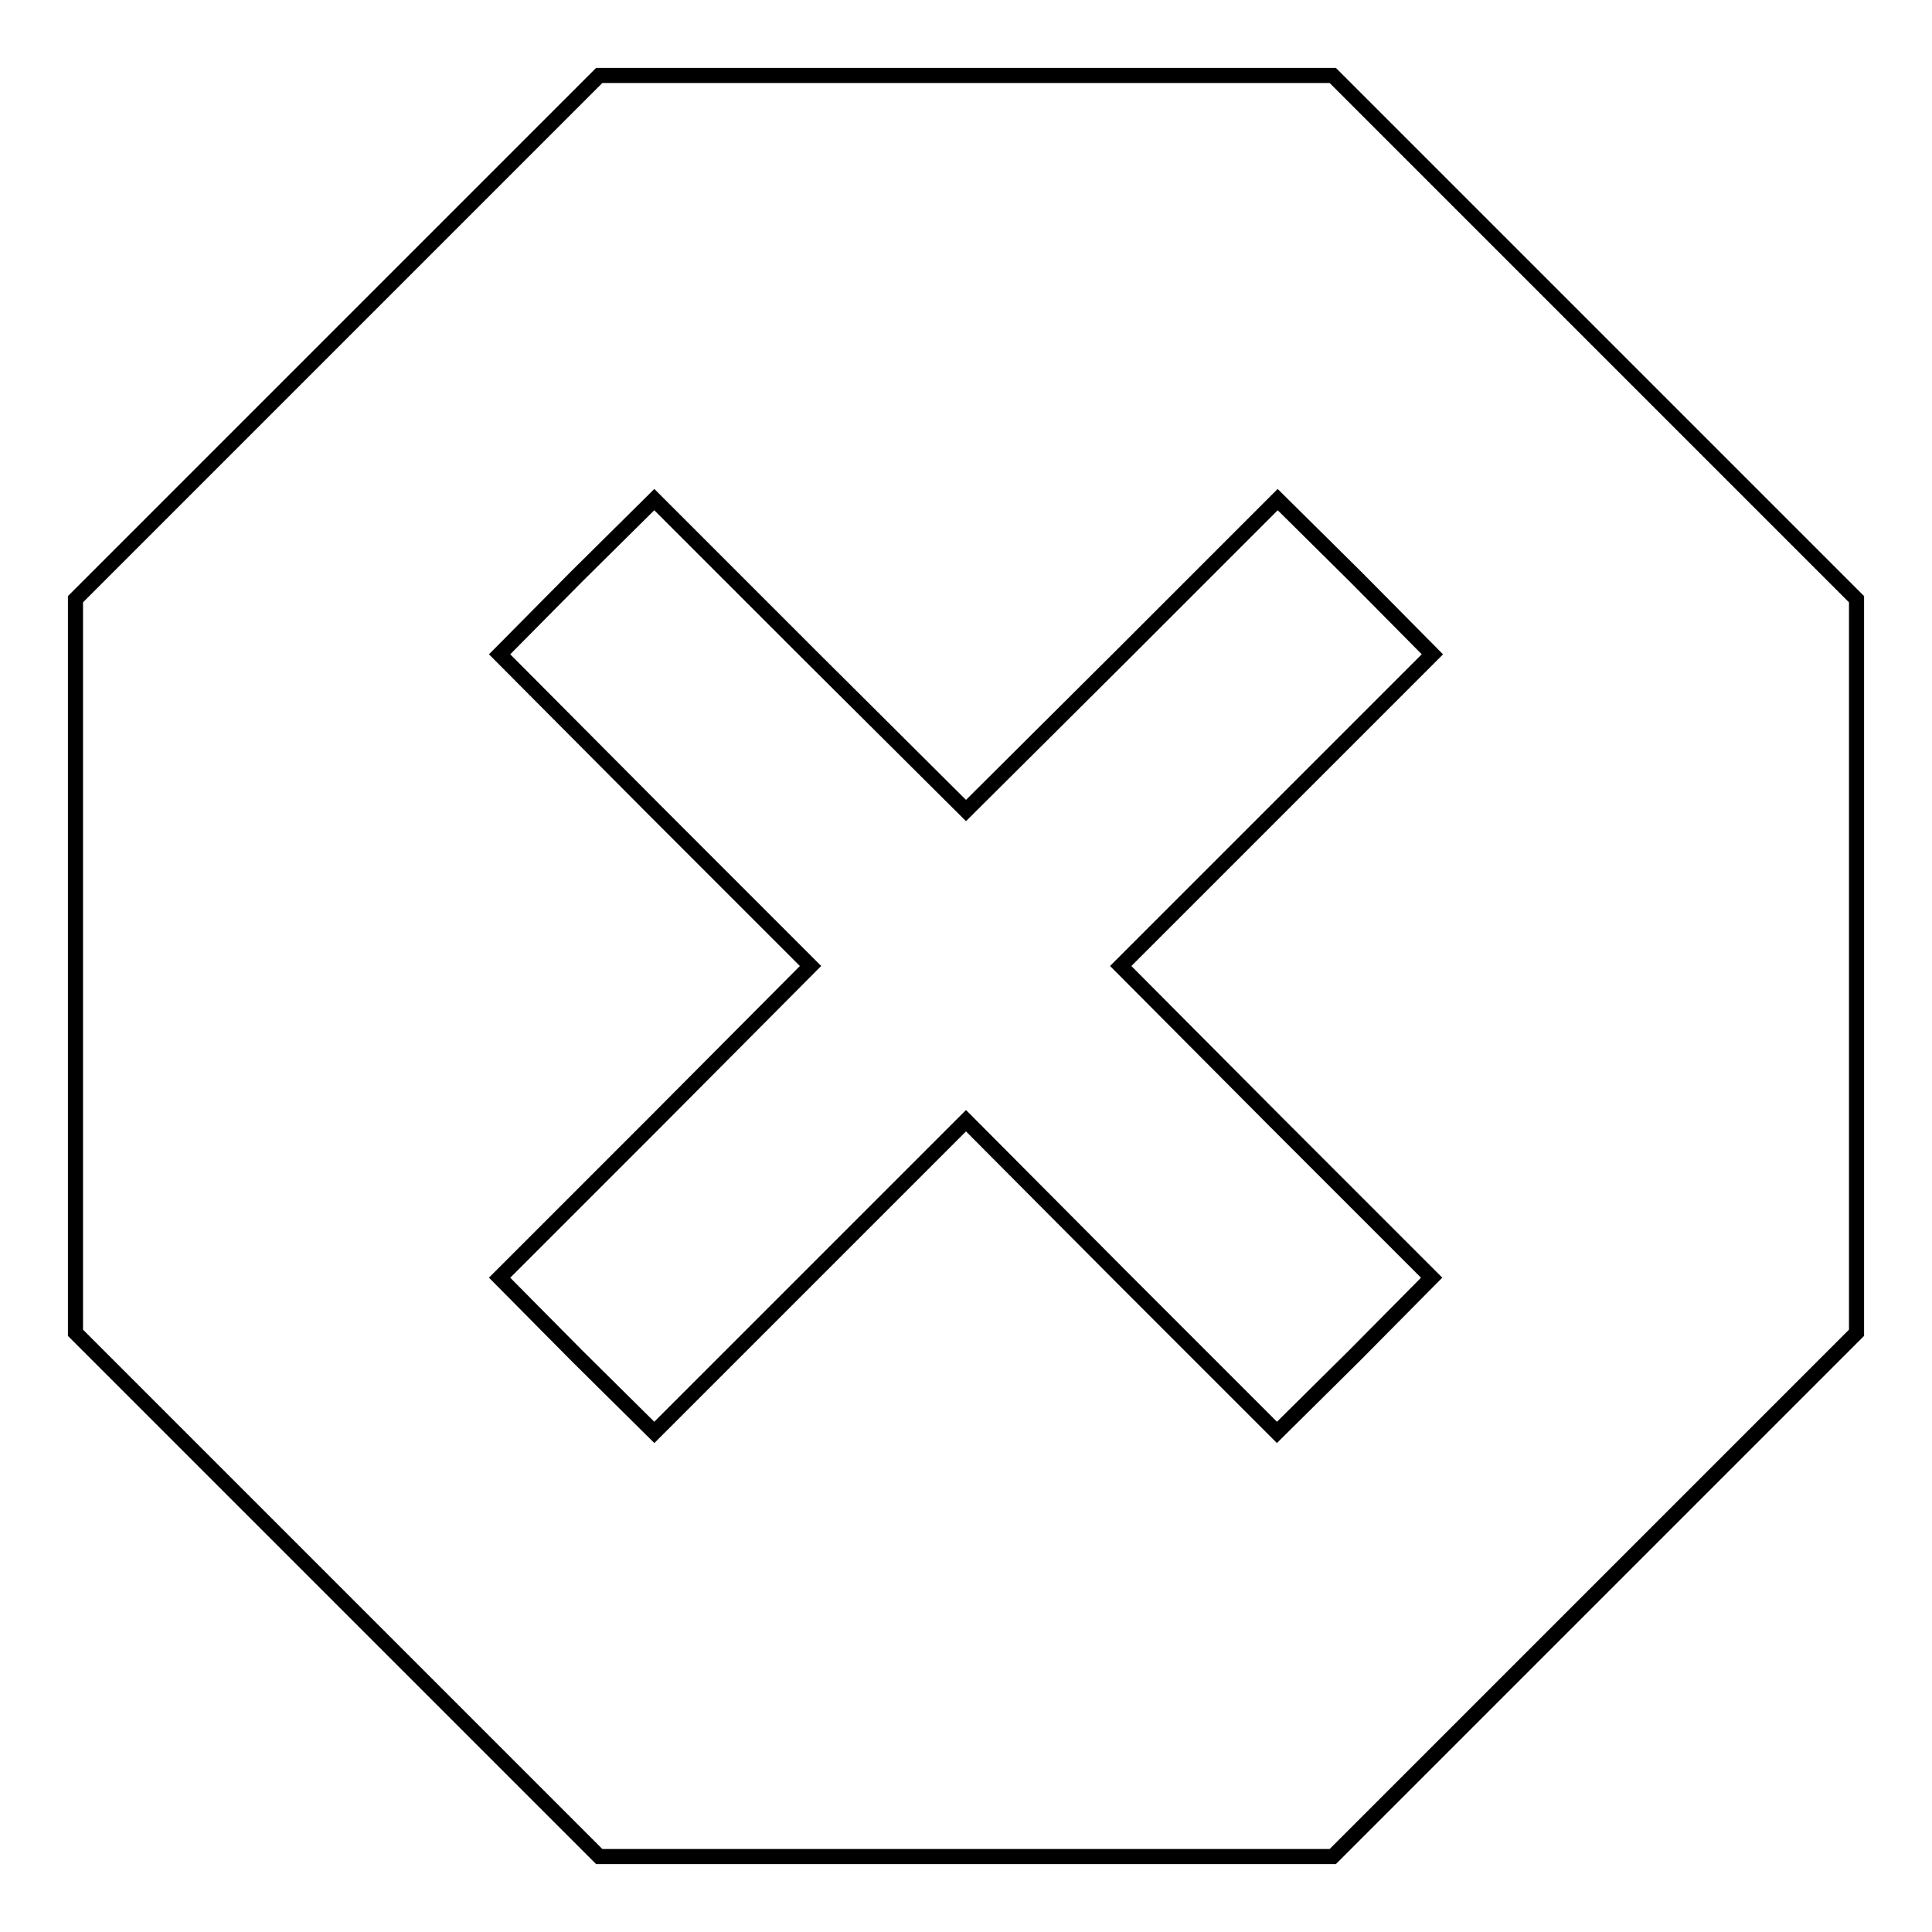 <?xml version="1.0" encoding="utf-8"?>
<!-- Svg Vector Icons : http://www.onlinewebfonts.com/icon -->
<!DOCTYPE svg PUBLIC "-//W3C//DTD SVG 1.1//EN" "http://www.w3.org/Graphics/SVG/1.1/DTD/svg11.dtd">
<svg version="1.1" xmlns="http://www.w3.org/2000/svg" xmlns:xlink="http://www.w3.org/1999/xlink" x="0px" y="0px" viewBox="0 0 256 256" enable-background="new 0 0 256 256" xml:space="preserve">
<g><g><g><path stroke-width="2" fill-opacity="0" stroke="#000000"  d="M44.7,44.7L10,79.4V128v48.6l34.7,34.7L79.4,246H128h48.6l34.7-34.7l34.7-34.7V128V79.4l-34.7-34.7L176.6,10H128H79.4L44.7,44.7z M148.7,86.8l20.6-20.6l10.3,10.2l10.2,10.3l-20.6,20.6L148.5,128l20.6,20.7l20.6,20.6l-10.2,10.3l-10.3,10.2l-20.6-20.6L128,148.5l-20.7,20.7l-20.6,20.6l-10.3-10.2l-10.2-10.3l20.6-20.6l20.6-20.7l-20.7-20.7L66.2,86.7l10.2-10.3l10.3-10.2l20.6,20.6l20.7,20.6L148.7,86.8z"/></g></g></g>
</svg>